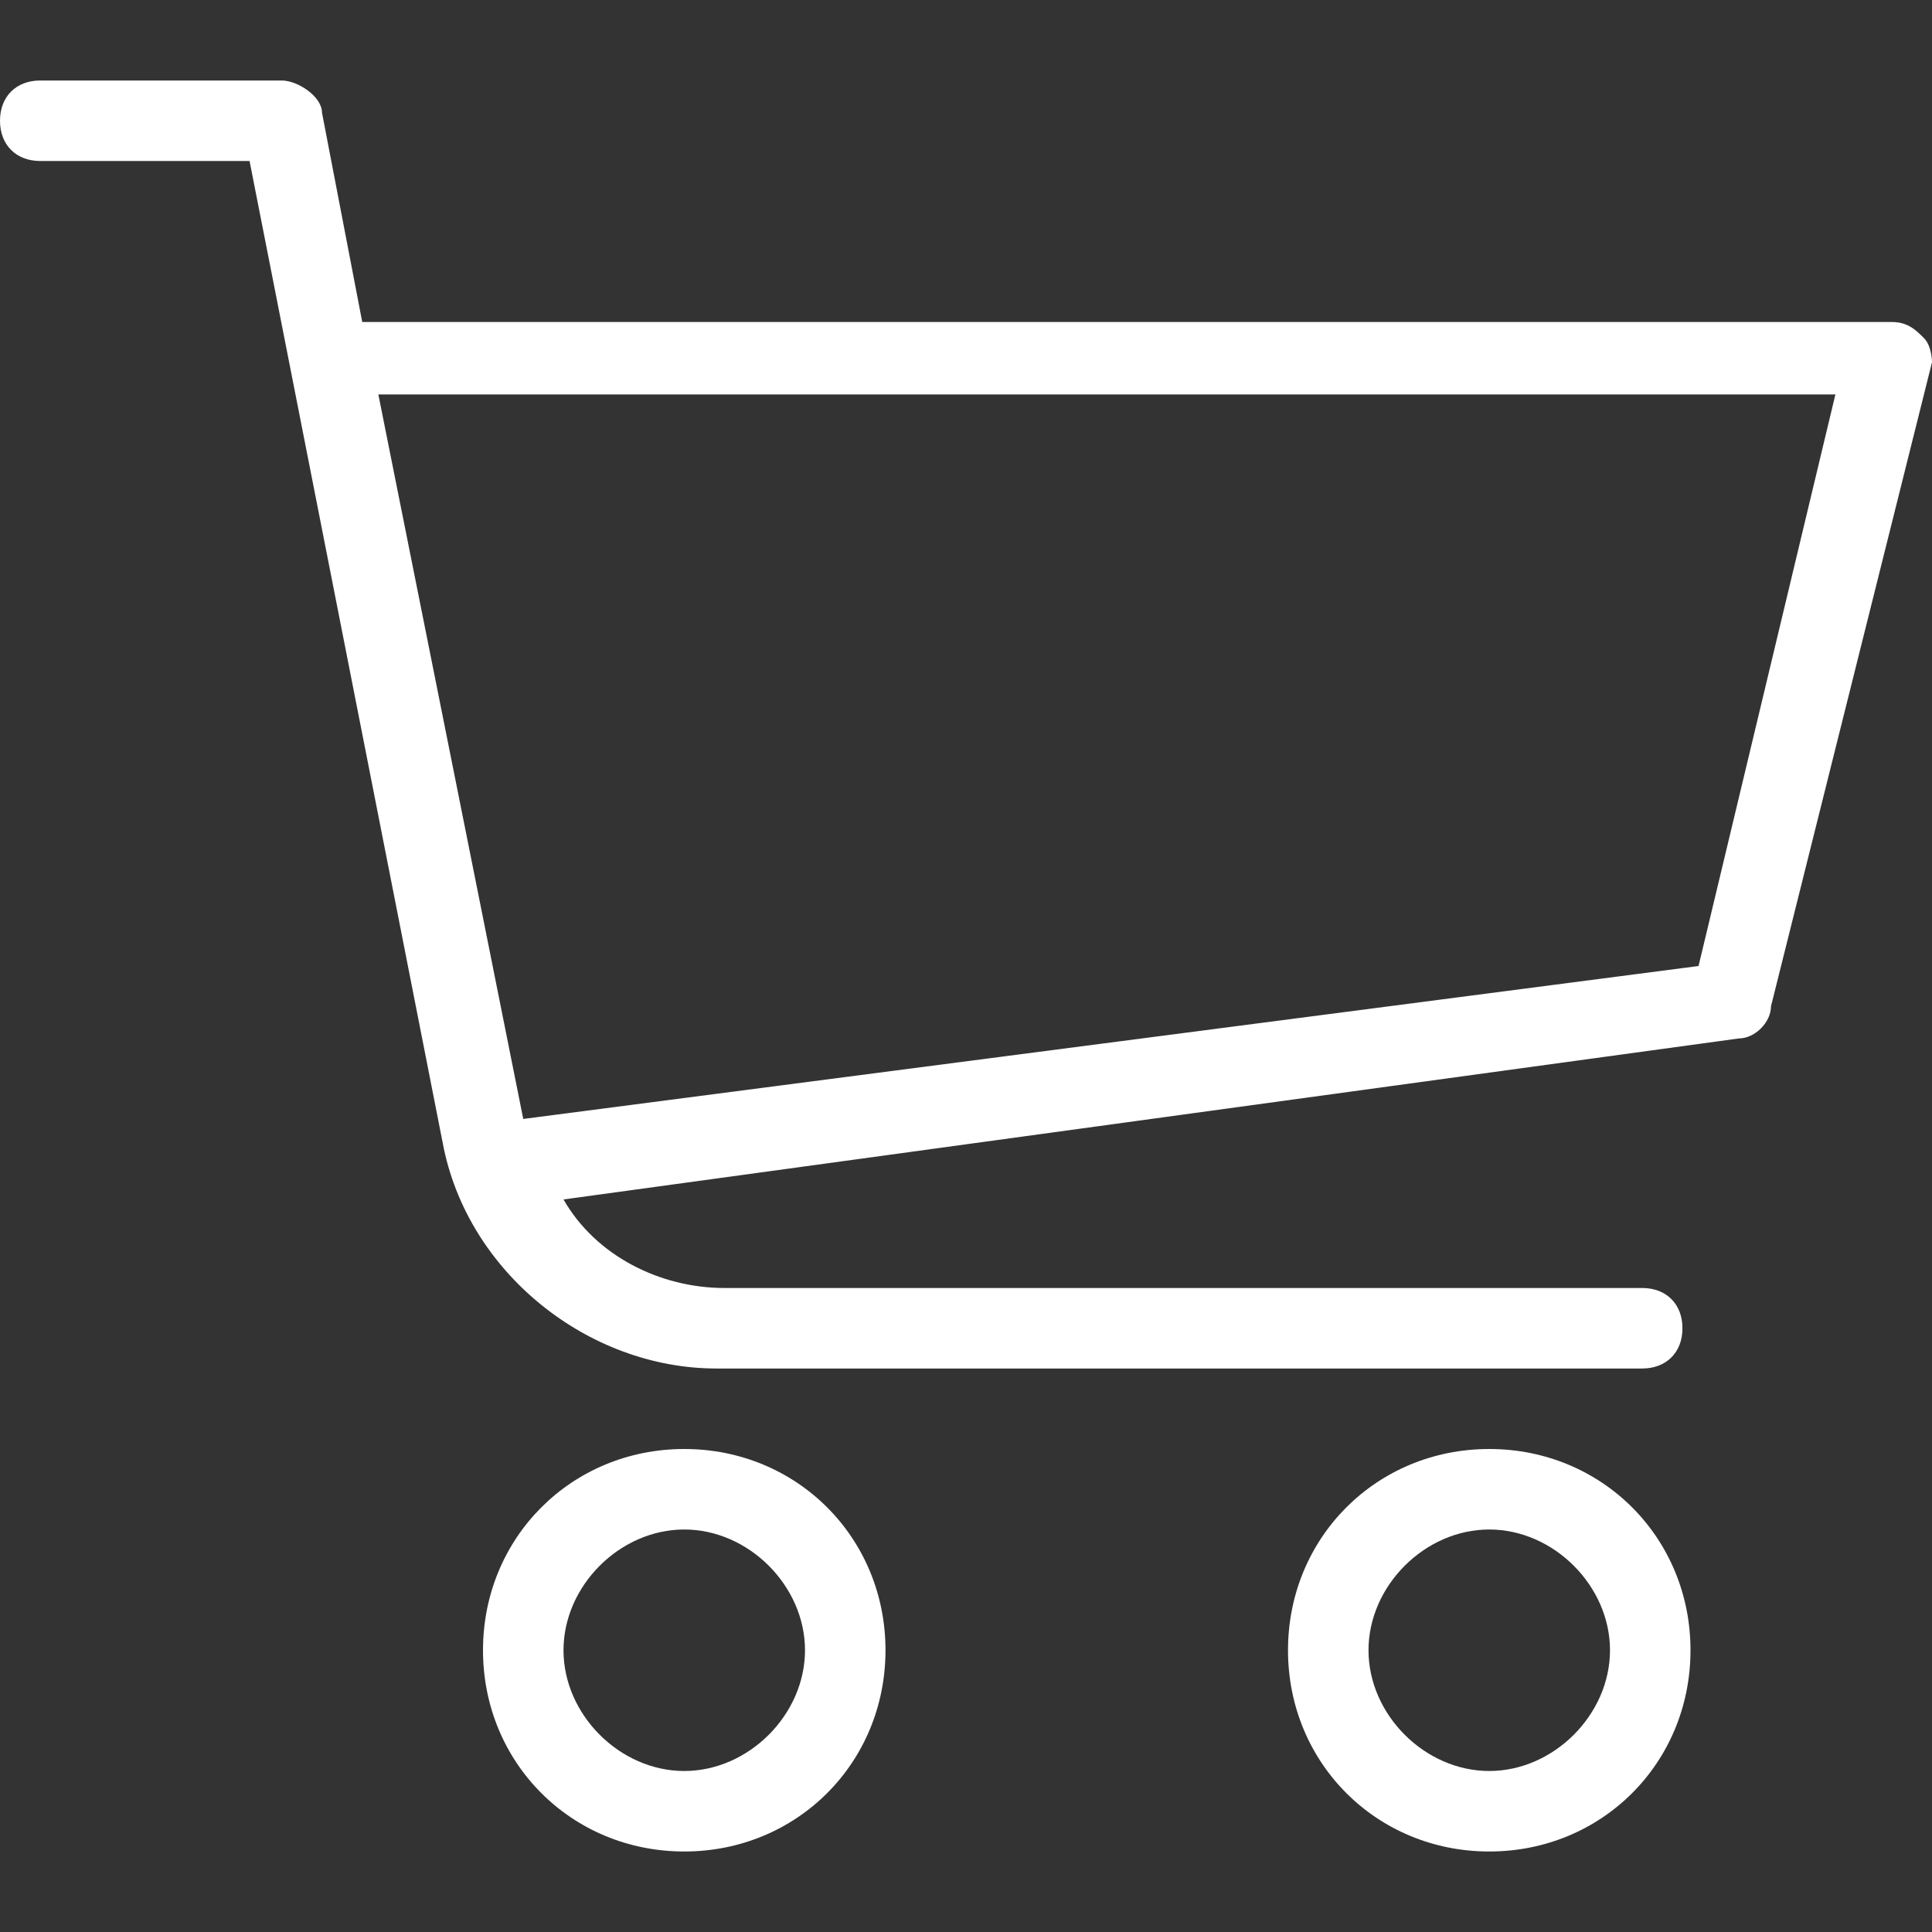 <?xml version="1.0"?>
<svg xmlns="http://www.w3.org/2000/svg" xmlns:xlink="http://www.w3.org/1999/xlink" xmlns:svgjs="http://svgjs.com/svgjs" version="1.1" width="512" height="512" x="0" y="0" viewBox="0 0 512 512" style="enable-background:new 0 0 512 512" xml:space="preserve" class=""><rect x="0" y="0" width="512" height="512" fill="#333333" stroke="none"/><g>
<g xmlns="http://www.w3.org/2000/svg">
	<g>
		<path d="M509.867,89.6c-2.133-2.133-4.267-4.267-8.533-4.267H96L85.333,29.867c0-4.267-6.4-8.533-10.667-8.533h-64    C4.267,21.333,0,25.6,0,32c0,6.4,4.267,10.667,10.667,10.667h55.467l51.2,260.267c6.4,34.133,38.4,59.733,72.533,59.733H435.2    c6.4,0,10.667-4.267,10.667-10.667c0-6.4-4.267-10.667-10.667-10.667H192c-17.067,0-34.133-8.533-42.667-23.467L460.8,275.2    c4.267,0,8.533-4.267,8.533-8.533L512,96C512,96,512,91.733,509.867,89.6z M450.133,256l-311.467,40.533l-38.4-192H486.4    L450.133,256z" fill="#ffffff" data-original="#000000" style=""/>
	</g>
</g>
<g xmlns="http://www.w3.org/2000/svg">
	<g>
		<path d="M181.333,384C151.467,384,128,407.467,128,437.333c0,29.867,23.467,53.333,53.333,53.333    c29.867,0,53.333-23.467,53.333-53.333C234.667,407.467,211.2,384,181.333,384z M181.333,469.333c-17.067,0-32-14.934-32-32    s14.933-32,32-32c17.067,0,32,14.934,32,32S198.4,469.333,181.333,469.333z" fill="#ffffff" data-original="#000000" style=""/>
	</g>
</g>
<g xmlns="http://www.w3.org/2000/svg">
	<g>
		<path d="M394.667,384c-29.867,0-53.333,23.467-53.333,53.333c0,29.867,23.467,53.333,53.333,53.333    c29.867,0,53.333-23.467,53.333-53.333C448,407.467,424.533,384,394.667,384z M394.667,469.333c-17.067,0-32-14.934-32-32    s14.933-32,32-32c17.067,0,32,14.934,32,32S411.733,469.333,394.667,469.333z" fill="#ffffff" data-original="#000000" style=""/>
	</g>
</g>
<g xmlns="http://www.w3.org/2000/svg">
</g>
<g xmlns="http://www.w3.org/2000/svg">
</g>
<g xmlns="http://www.w3.org/2000/svg">
</g>
<g xmlns="http://www.w3.org/2000/svg">
</g>
<g xmlns="http://www.w3.org/2000/svg">
</g>
<g xmlns="http://www.w3.org/2000/svg">
</g>
<g xmlns="http://www.w3.org/2000/svg">
</g>
<g xmlns="http://www.w3.org/2000/svg">
</g>
<g xmlns="http://www.w3.org/2000/svg">
</g>
<g xmlns="http://www.w3.org/2000/svg">
</g>
<g xmlns="http://www.w3.org/2000/svg">
</g>
<g xmlns="http://www.w3.org/2000/svg">
</g>
<g xmlns="http://www.w3.org/2000/svg">
</g>
<g xmlns="http://www.w3.org/2000/svg">
</g>
<g xmlns="http://www.w3.org/2000/svg">
</g>
</g></svg>
